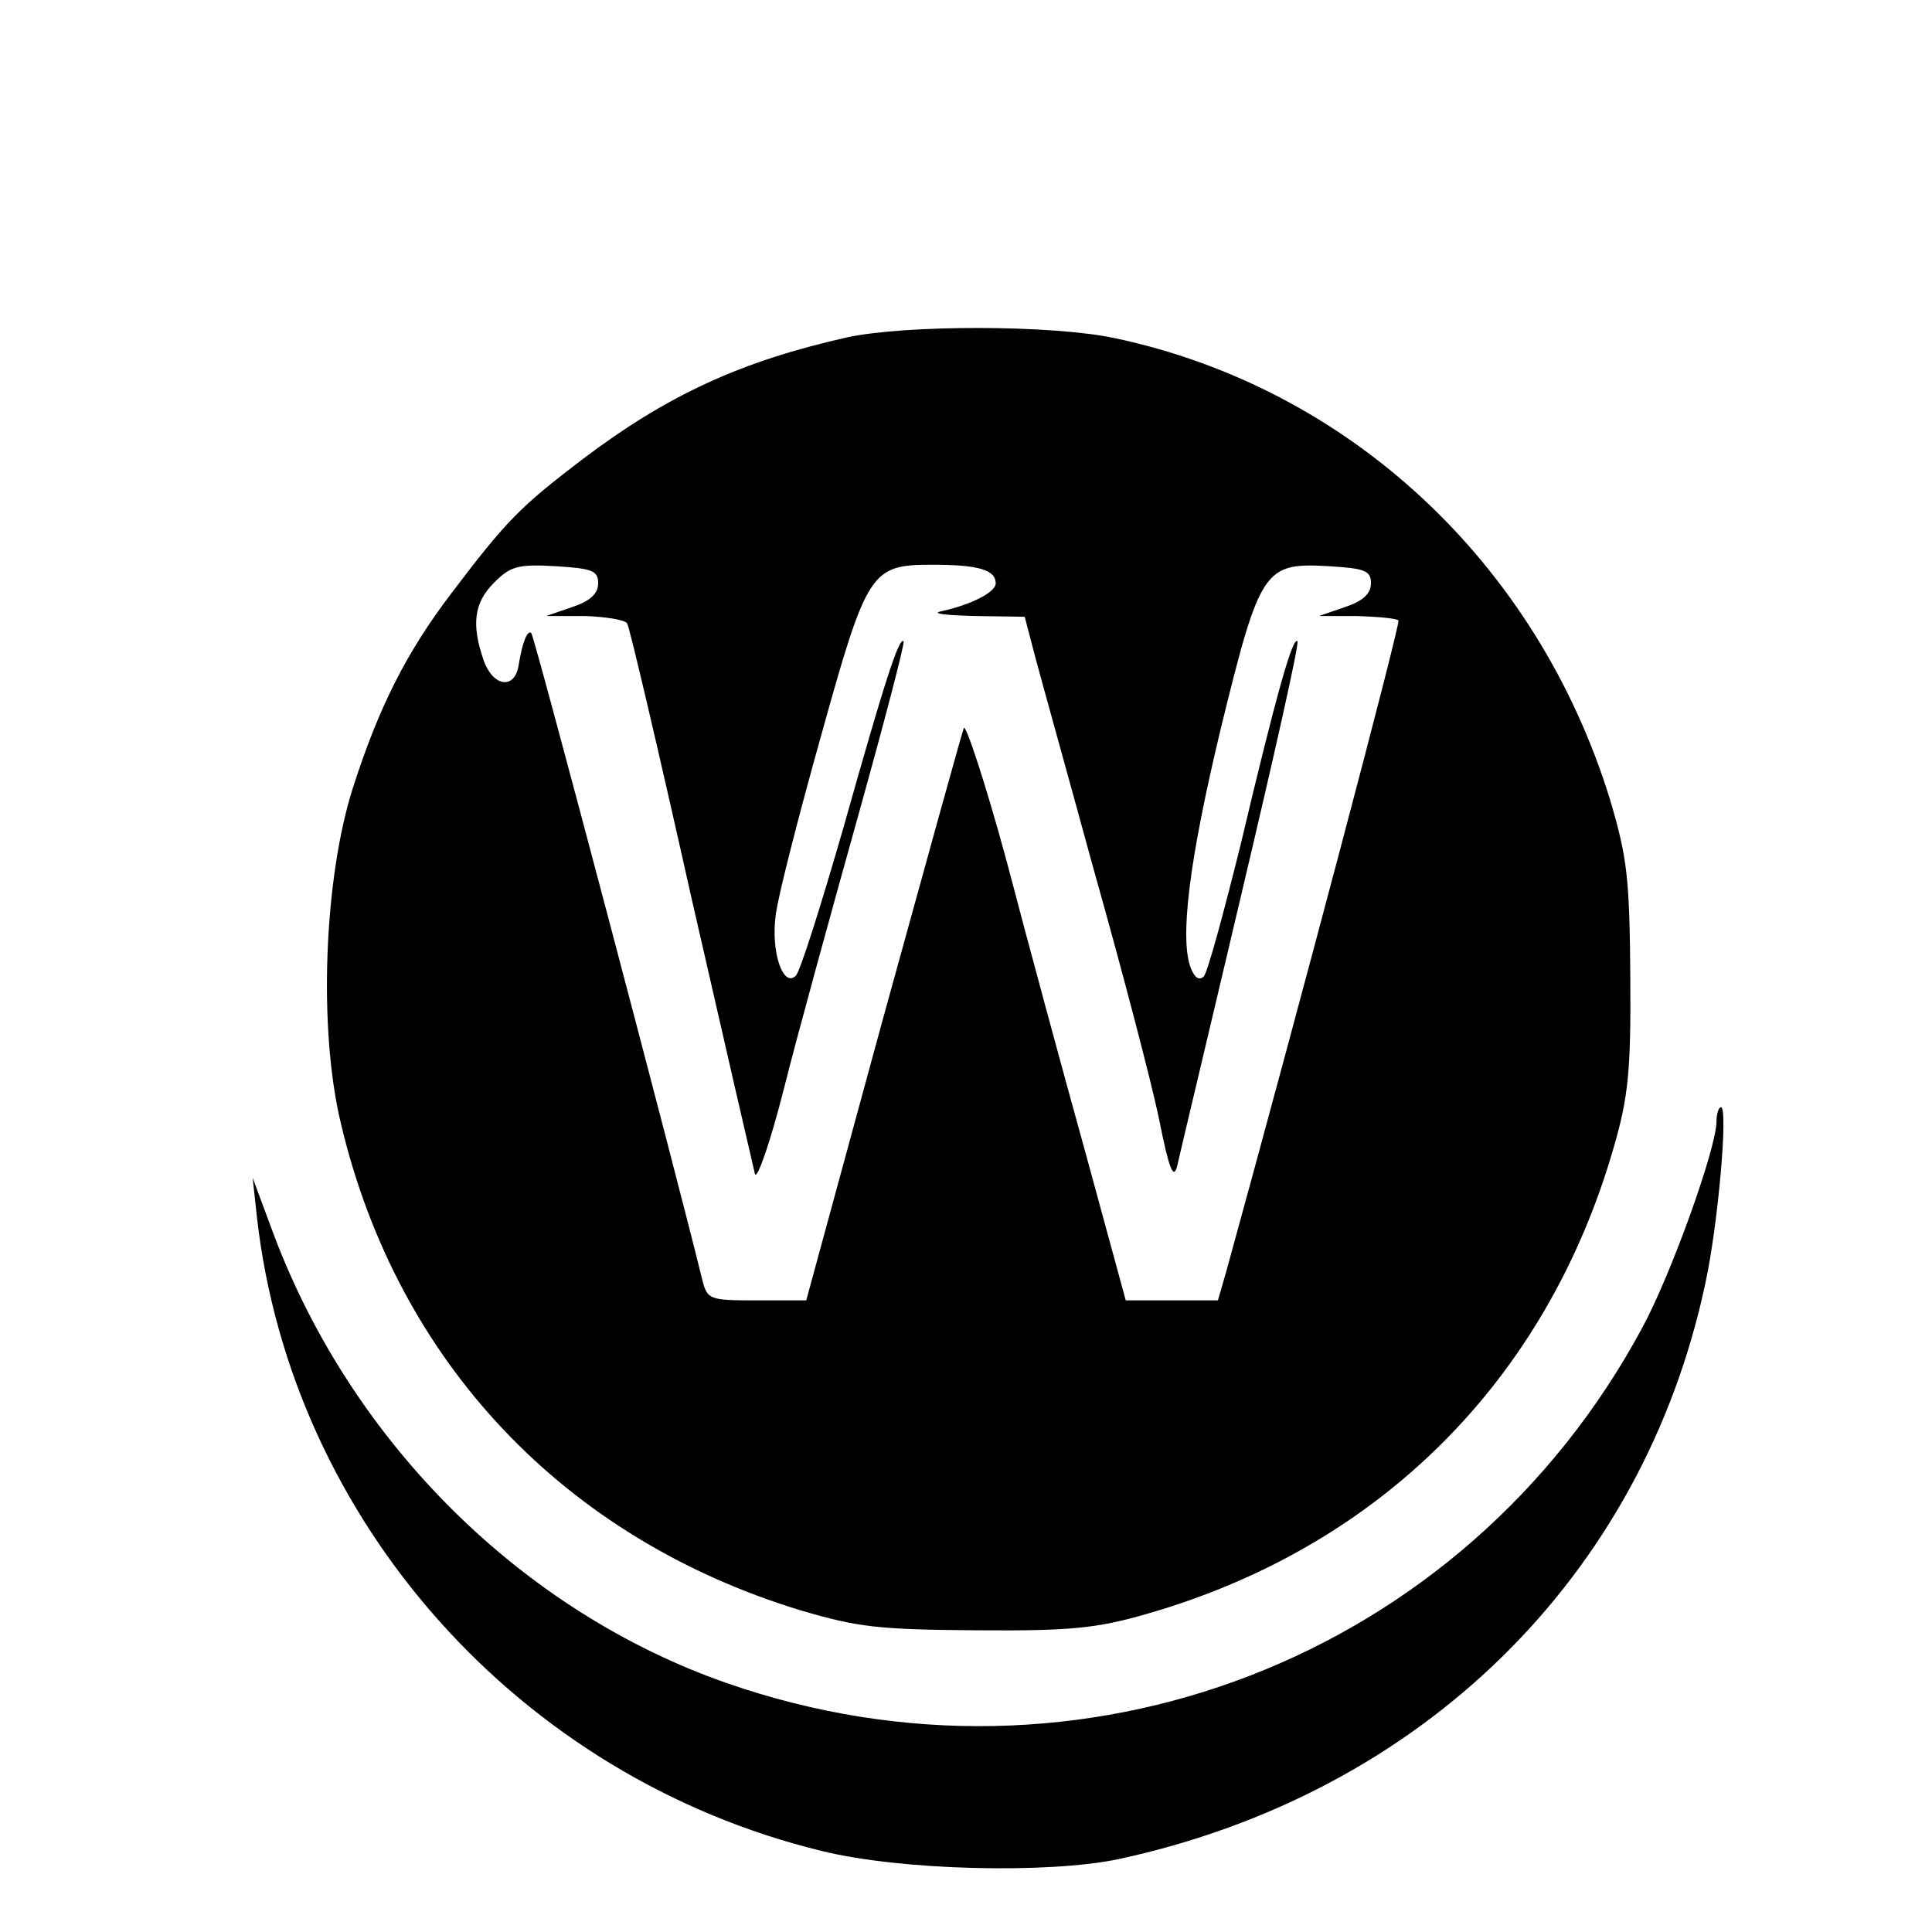 <?xml version="1.0" standalone="no"?>
<!DOCTYPE svg PUBLIC "-//W3C//DTD SVG 20010904//EN"
 "http://www.w3.org/TR/2001/REC-SVG-20010904/DTD/svg10.dtd">
<svg version="1.0" xmlns="http://www.w3.org/2000/svg"
 width="260pt" height="260pt" viewBox="0 0 260 260"
 preserveAspectRatio="xMidYMid meet">
<g transform="translate(0,260) scale(0.1,-0.1)"
fill="#000000" stroke="none">
<path d="M1140 2146 c-142 -32 -241 -77 -356 -164 -84 -64 -102 -82 -177 -181
-60 -79 -97 -152 -132 -261 -39 -122 -47 -325 -16 -453 76 -320 300 -557 618
-654 78 -23 105 -26 238 -27 127 -1 162 3 228 22 314 90 539 315 629 629 19
66 23 101 22 228 -1 133 -4 160 -27 238 -98 319 -351 555 -667 622 -85 18
-281 18 -360 1z m-335 -331 c0 -14 -11 -24 -35 -32 l-35 -12 52 0 c28 -1 54
-5 57 -10 3 -4 42 -170 86 -367 45 -197 84 -366 86 -374 3 -8 21 44 39 115 18
72 63 235 99 364 36 129 64 236 62 238 -6 6 -25 -52 -81 -251 -30 -104 -58
-193 -64 -199 -17 -17 -34 32 -27 82 3 25 31 134 61 241 62 223 67 230 150
230 62 0 85 -7 85 -25 0 -12 -33 -29 -75 -38 -11 -3 10 -5 47 -6 l67 -1 11
-42 c6 -24 43 -156 81 -295 39 -138 79 -291 89 -340 13 -65 19 -81 24 -63 3
14 42 177 86 364 44 186 79 341 76 343 -6 7 -28 -69 -76 -272 -23 -93 -45
-174 -50 -179 -6 -6 -12 -2 -17 10 -16 39 -3 145 40 324 53 216 58 223 146
218 48 -3 56 -6 56 -23 0 -14 -11 -24 -35 -32 l-35 -12 51 0 c28 -1 53 -3 56
-6 3 -4 -132 -514 -232 -877 l-11 -38 -62 0 -62 0 -54 198 c-30 108 -78 285
-106 392 -29 107 -56 188 -58 180 -3 -8 -52 -185 -109 -392 l-103 -378 -66 0
c-65 0 -67 1 -74 28 -35 144 -226 867 -230 870 -5 5 -12 -12 -17 -43 -5 -33
-34 -30 -47 6 -17 49 -13 78 14 105 22 22 32 25 83 22 49 -3 57 -6 57 -23z"/>
<path d="M2310 1091 c0 -36 -61 -206 -100 -278 -239 -444 -756 -644 -1232
-478 -275 96 -503 322 -609 602 l-29 78 6 -55 c47 -408 353 -752 760 -851 105
-26 303 -31 399 -11 408 88 706 380 790 775 17 78 31 237 21 237 -3 0 -6 -9
-6 -19z"/>
</g>
</svg>
